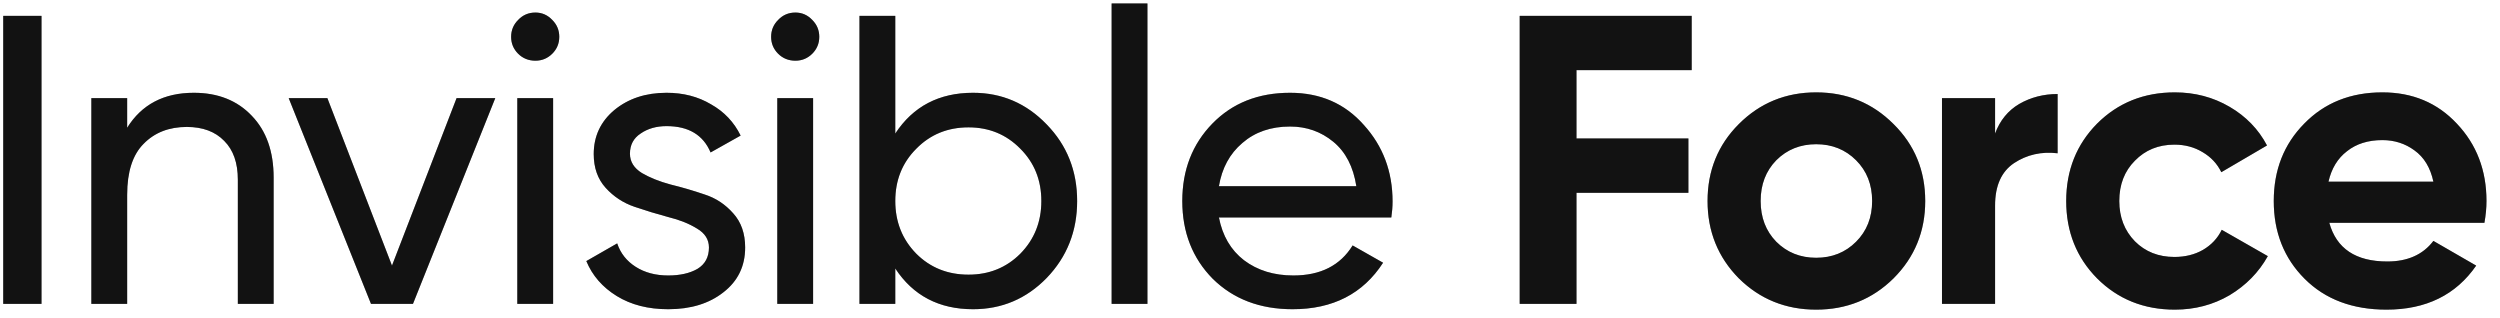 <?xml version="1.0" encoding="UTF-8"?> <svg xmlns="http://www.w3.org/2000/svg" width="181" height="23" viewBox="0 0 181 23" fill="none"><path d="M0.234 1.147H3.005V22H0.234V1.147ZM14.032 6.718C15.78 6.718 17.18 7.274 18.232 8.386C19.285 9.478 19.811 10.968 19.811 12.854V22H17.22V13.003C17.22 11.792 16.892 10.858 16.236 10.203C15.581 9.528 14.677 9.19 13.525 9.19C12.235 9.19 11.192 9.597 10.398 10.412C9.603 11.206 9.206 12.437 9.206 14.106V22H6.614V7.105H9.206V9.25C10.259 7.562 11.867 6.718 14.032 6.718ZM33.056 7.105H35.857L29.899 22H26.86L20.902 7.105H23.702L28.379 19.23L33.056 7.105ZM38.764 4.394C38.267 4.394 37.85 4.225 37.512 3.888C37.175 3.55 37.006 3.143 37.006 2.666C37.006 2.19 37.175 1.782 37.512 1.445C37.85 1.087 38.267 0.909 38.764 0.909C39.24 0.909 39.647 1.087 39.985 1.445C40.323 1.782 40.491 2.19 40.491 2.666C40.491 3.143 40.323 3.55 39.985 3.888C39.647 4.225 39.24 4.394 38.764 4.394ZM37.453 22V7.105H40.045V22H37.453ZM45.608 11.127C45.608 11.703 45.896 12.169 46.472 12.527C47.048 12.864 47.743 13.142 48.557 13.361C49.371 13.559 50.186 13.798 51 14.076C51.814 14.334 52.509 14.791 53.085 15.446C53.661 16.082 53.949 16.906 53.949 17.919C53.949 19.269 53.423 20.352 52.37 21.166C51.337 21.98 50.007 22.387 48.378 22.387C46.929 22.387 45.687 22.07 44.655 21.434C43.622 20.799 42.887 19.954 42.45 18.902L44.684 17.621C44.923 18.336 45.37 18.902 46.025 19.319C46.68 19.736 47.465 19.945 48.378 19.945C49.232 19.945 49.937 19.786 50.493 19.468C51.05 19.13 51.328 18.614 51.328 17.919C51.328 17.343 51.04 16.886 50.464 16.548C49.888 16.191 49.193 15.913 48.378 15.714C47.564 15.496 46.75 15.248 45.936 14.97C45.121 14.691 44.426 14.235 43.85 13.599C43.274 12.964 42.986 12.149 42.986 11.156C42.986 9.865 43.483 8.803 44.476 7.969C45.489 7.135 46.75 6.718 48.259 6.718C49.471 6.718 50.543 6.996 51.477 7.552C52.43 8.088 53.145 8.843 53.621 9.816L51.447 11.037C50.91 9.766 49.848 9.131 48.259 9.131C47.524 9.131 46.899 9.309 46.382 9.667C45.866 10.005 45.608 10.491 45.608 11.127ZM57.587 4.394C57.091 4.394 56.674 4.225 56.336 3.888C55.998 3.55 55.83 3.143 55.83 2.666C55.83 2.19 55.998 1.782 56.336 1.445C56.674 1.087 57.091 0.909 57.587 0.909C58.064 0.909 58.471 1.087 58.809 1.445C59.146 1.782 59.315 2.19 59.315 2.666C59.315 3.143 59.146 3.55 58.809 3.888C58.471 4.225 58.064 4.394 57.587 4.394ZM56.276 22V7.105H58.868V22H56.276ZM70.448 6.718C72.534 6.718 74.311 7.482 75.781 9.011C77.251 10.521 77.985 12.368 77.985 14.553C77.985 16.737 77.251 18.594 75.781 20.123C74.311 21.633 72.534 22.387 70.448 22.387C67.986 22.387 66.109 21.404 64.818 19.438V22H62.226V1.147H64.818V9.667C66.109 7.701 67.986 6.718 70.448 6.718ZM70.121 19.885C71.61 19.885 72.861 19.378 73.874 18.366C74.887 17.333 75.394 16.062 75.394 14.553C75.394 13.043 74.887 11.782 73.874 10.769C72.861 9.736 71.61 9.22 70.121 9.22C68.611 9.22 67.35 9.736 66.337 10.769C65.325 11.782 64.818 13.043 64.818 14.553C64.818 16.062 65.325 17.333 66.337 18.366C67.35 19.378 68.611 19.885 70.121 19.885ZM80.482 22V0.253H83.074V22H80.482ZM88.249 15.744C88.507 17.075 89.113 18.107 90.066 18.842C91.04 19.577 92.231 19.945 93.641 19.945C95.607 19.945 97.037 19.22 97.931 17.77L100.135 19.021C98.686 21.265 96.501 22.387 93.582 22.387C91.218 22.387 89.292 21.652 87.802 20.183C86.333 18.693 85.598 16.817 85.598 14.553C85.598 12.308 86.323 10.441 87.772 8.952C89.222 7.462 91.099 6.718 93.403 6.718C95.588 6.718 97.365 7.492 98.735 9.041C100.126 10.57 100.821 12.418 100.821 14.582C100.821 14.96 100.791 15.347 100.731 15.744H88.249ZM93.403 9.16C92.013 9.16 90.861 9.558 89.947 10.352C89.034 11.127 88.468 12.169 88.249 13.48H98.199C97.981 12.07 97.424 10.998 96.531 10.263C95.637 9.528 94.594 9.16 93.403 9.16ZM122.478 5.079H114.137V10.024H122.24V13.957H114.137V22H110.026V1.147H122.478V5.079ZM137.092 20.153C135.563 21.662 133.696 22.417 131.491 22.417C129.287 22.417 127.42 21.662 125.891 20.153C124.382 18.624 123.627 16.757 123.627 14.553C123.627 12.348 124.382 10.491 125.891 8.982C127.42 7.452 129.287 6.688 131.491 6.688C133.696 6.688 135.563 7.452 137.092 8.982C138.621 10.491 139.386 12.348 139.386 14.553C139.386 16.757 138.621 18.624 137.092 20.153ZM128.602 17.502C129.376 18.276 130.34 18.663 131.491 18.663C132.643 18.663 133.607 18.276 134.381 17.502C135.156 16.727 135.543 15.744 135.543 14.553C135.543 13.361 135.156 12.378 134.381 11.603C133.607 10.829 132.643 10.441 131.491 10.441C130.34 10.441 129.376 10.829 128.602 11.603C127.847 12.378 127.47 13.361 127.47 14.553C127.47 15.744 127.847 16.727 128.602 17.502ZM144.443 9.667C144.8 8.714 145.386 7.999 146.2 7.522C147.034 7.045 147.958 6.807 148.971 6.807V11.097C147.799 10.958 146.746 11.196 145.813 11.812C144.899 12.427 144.443 13.45 144.443 14.88V22H140.6V7.105H144.443V9.667ZM157.458 22.417C155.214 22.417 153.337 21.662 151.827 20.153C150.338 18.644 149.593 16.777 149.593 14.553C149.593 12.328 150.338 10.461 151.827 8.952C153.337 7.443 155.214 6.688 157.458 6.688C158.907 6.688 160.228 7.035 161.42 7.731C162.611 8.426 163.515 9.359 164.131 10.531L160.824 12.467C160.526 11.851 160.069 11.365 159.454 11.007C158.858 10.65 158.183 10.471 157.428 10.471C156.276 10.471 155.323 10.858 154.568 11.633C153.813 12.388 153.436 13.361 153.436 14.553C153.436 15.724 153.813 16.697 154.568 17.472C155.323 18.227 156.276 18.604 157.428 18.604C158.202 18.604 158.888 18.435 159.483 18.098C160.099 17.74 160.556 17.253 160.854 16.638L164.19 18.544C163.535 19.716 162.611 20.659 161.42 21.374C160.228 22.07 158.907 22.417 157.458 22.417ZM168.641 16.131C169.158 17.998 170.558 18.932 172.842 18.932C174.311 18.932 175.424 18.435 176.178 17.442L179.276 19.23C177.807 21.355 175.642 22.417 172.782 22.417C170.319 22.417 168.343 21.672 166.854 20.183C165.364 18.693 164.62 16.817 164.62 14.553C164.62 12.308 165.354 10.441 166.824 8.952C168.294 7.443 170.18 6.688 172.484 6.688C174.669 6.688 176.466 7.443 177.876 8.952C179.306 10.461 180.021 12.328 180.021 14.553C180.021 15.049 179.972 15.575 179.872 16.131H168.641ZM168.582 13.152H176.178C175.96 12.139 175.503 11.385 174.808 10.888C174.133 10.392 173.358 10.143 172.484 10.143C171.452 10.143 170.598 10.412 169.922 10.948C169.247 11.464 168.8 12.199 168.582 13.152Z" fill="#1D1D1D"></path><path d="M0.234 1.147H3.005V22H0.234V1.147ZM14.032 6.718C15.78 6.718 17.18 7.274 18.232 8.386C19.285 9.478 19.811 10.968 19.811 12.854V22H17.22V13.003C17.22 11.792 16.892 10.858 16.236 10.203C15.581 9.528 14.677 9.19 13.525 9.19C12.235 9.19 11.192 9.597 10.398 10.412C9.603 11.206 9.206 12.437 9.206 14.106V22H6.614V7.105H9.206V9.25C10.259 7.562 11.867 6.718 14.032 6.718ZM33.056 7.105H35.857L29.899 22H26.86L20.902 7.105H23.702L28.379 19.23L33.056 7.105ZM38.764 4.394C38.267 4.394 37.85 4.225 37.512 3.888C37.175 3.55 37.006 3.143 37.006 2.666C37.006 2.19 37.175 1.782 37.512 1.445C37.85 1.087 38.267 0.909 38.764 0.909C39.24 0.909 39.647 1.087 39.985 1.445C40.323 1.782 40.491 2.19 40.491 2.666C40.491 3.143 40.323 3.55 39.985 3.888C39.647 4.225 39.24 4.394 38.764 4.394ZM37.453 22V7.105H40.045V22H37.453ZM45.608 11.127C45.608 11.703 45.896 12.169 46.472 12.527C47.048 12.864 47.743 13.142 48.557 13.361C49.371 13.559 50.186 13.798 51 14.076C51.814 14.334 52.509 14.791 53.085 15.446C53.661 16.082 53.949 16.906 53.949 17.919C53.949 19.269 53.423 20.352 52.37 21.166C51.337 21.98 50.007 22.387 48.378 22.387C46.929 22.387 45.687 22.07 44.655 21.434C43.622 20.799 42.887 19.954 42.45 18.902L44.684 17.621C44.923 18.336 45.37 18.902 46.025 19.319C46.68 19.736 47.465 19.945 48.378 19.945C49.232 19.945 49.937 19.786 50.493 19.468C51.05 19.13 51.328 18.614 51.328 17.919C51.328 17.343 51.04 16.886 50.464 16.548C49.888 16.191 49.193 15.913 48.378 15.714C47.564 15.496 46.75 15.248 45.936 14.97C45.121 14.691 44.426 14.235 43.85 13.599C43.274 12.964 42.986 12.149 42.986 11.156C42.986 9.865 43.483 8.803 44.476 7.969C45.489 7.135 46.75 6.718 48.259 6.718C49.471 6.718 50.543 6.996 51.477 7.552C52.43 8.088 53.145 8.843 53.621 9.816L51.447 11.037C50.91 9.766 49.848 9.131 48.259 9.131C47.524 9.131 46.899 9.309 46.382 9.667C45.866 10.005 45.608 10.491 45.608 11.127ZM57.587 4.394C57.091 4.394 56.674 4.225 56.336 3.888C55.998 3.55 55.83 3.143 55.83 2.666C55.83 2.19 55.998 1.782 56.336 1.445C56.674 1.087 57.091 0.909 57.587 0.909C58.064 0.909 58.471 1.087 58.809 1.445C59.146 1.782 59.315 2.19 59.315 2.666C59.315 3.143 59.146 3.55 58.809 3.888C58.471 4.225 58.064 4.394 57.587 4.394ZM56.276 22V7.105H58.868V22H56.276ZM70.448 6.718C72.534 6.718 74.311 7.482 75.781 9.011C77.251 10.521 77.985 12.368 77.985 14.553C77.985 16.737 77.251 18.594 75.781 20.123C74.311 21.633 72.534 22.387 70.448 22.387C67.986 22.387 66.109 21.404 64.818 19.438V22H62.226V1.147H64.818V9.667C66.109 7.701 67.986 6.718 70.448 6.718ZM70.121 19.885C71.61 19.885 72.861 19.378 73.874 18.366C74.887 17.333 75.394 16.062 75.394 14.553C75.394 13.043 74.887 11.782 73.874 10.769C72.861 9.736 71.61 9.22 70.121 9.22C68.611 9.22 67.35 9.736 66.337 10.769C65.325 11.782 64.818 13.043 64.818 14.553C64.818 16.062 65.325 17.333 66.337 18.366C67.35 19.378 68.611 19.885 70.121 19.885ZM80.482 22V0.253H83.074V22H80.482ZM88.249 15.744C88.507 17.075 89.113 18.107 90.066 18.842C91.04 19.577 92.231 19.945 93.641 19.945C95.607 19.945 97.037 19.22 97.931 17.77L100.135 19.021C98.686 21.265 96.501 22.387 93.582 22.387C91.218 22.387 89.292 21.652 87.802 20.183C86.333 18.693 85.598 16.817 85.598 14.553C85.598 12.308 86.323 10.441 87.772 8.952C89.222 7.462 91.099 6.718 93.403 6.718C95.588 6.718 97.365 7.492 98.735 9.041C100.126 10.57 100.821 12.418 100.821 14.582C100.821 14.96 100.791 15.347 100.731 15.744H88.249ZM93.403 9.16C92.013 9.16 90.861 9.558 89.947 10.352C89.034 11.127 88.468 12.169 88.249 13.48H98.199C97.981 12.07 97.424 10.998 96.531 10.263C95.637 9.528 94.594 9.16 93.403 9.16ZM122.478 5.079H114.137V10.024H122.24V13.957H114.137V22H110.026V1.147H122.478V5.079ZM137.092 20.153C135.563 21.662 133.696 22.417 131.491 22.417C129.287 22.417 127.42 21.662 125.891 20.153C124.382 18.624 123.627 16.757 123.627 14.553C123.627 12.348 124.382 10.491 125.891 8.982C127.42 7.452 129.287 6.688 131.491 6.688C133.696 6.688 135.563 7.452 137.092 8.982C138.621 10.491 139.386 12.348 139.386 14.553C139.386 16.757 138.621 18.624 137.092 20.153ZM128.602 17.502C129.376 18.276 130.34 18.663 131.491 18.663C132.643 18.663 133.607 18.276 134.381 17.502C135.156 16.727 135.543 15.744 135.543 14.553C135.543 13.361 135.156 12.378 134.381 11.603C133.607 10.829 132.643 10.441 131.491 10.441C130.34 10.441 129.376 10.829 128.602 11.603C127.847 12.378 127.47 13.361 127.47 14.553C127.47 15.744 127.847 16.727 128.602 17.502ZM144.443 9.667C144.8 8.714 145.386 7.999 146.2 7.522C147.034 7.045 147.958 6.807 148.971 6.807V11.097C147.799 10.958 146.746 11.196 145.813 11.812C144.899 12.427 144.443 13.45 144.443 14.88V22H140.6V7.105H144.443V9.667ZM157.458 22.417C155.214 22.417 153.337 21.662 151.827 20.153C150.338 18.644 149.593 16.777 149.593 14.553C149.593 12.328 150.338 10.461 151.827 8.952C153.337 7.443 155.214 6.688 157.458 6.688C158.907 6.688 160.228 7.035 161.42 7.731C162.611 8.426 163.515 9.359 164.131 10.531L160.824 12.467C160.526 11.851 160.069 11.365 159.454 11.007C158.858 10.65 158.183 10.471 157.428 10.471C156.276 10.471 155.323 10.858 154.568 11.633C153.813 12.388 153.436 13.361 153.436 14.553C153.436 15.724 153.813 16.697 154.568 17.472C155.323 18.227 156.276 18.604 157.428 18.604C158.202 18.604 158.888 18.435 159.483 18.098C160.099 17.74 160.556 17.253 160.854 16.638L164.19 18.544C163.535 19.716 162.611 20.659 161.42 21.374C160.228 22.07 158.907 22.417 157.458 22.417ZM168.641 16.131C169.158 17.998 170.558 18.932 172.842 18.932C174.311 18.932 175.424 18.435 176.178 17.442L179.276 19.23C177.807 21.355 175.642 22.417 172.782 22.417C170.319 22.417 168.343 21.672 166.854 20.183C165.364 18.693 164.62 16.817 164.62 14.553C164.62 12.308 165.354 10.441 166.824 8.952C168.294 7.443 170.18 6.688 172.484 6.688C174.669 6.688 176.466 7.443 177.876 8.952C179.306 10.461 180.021 12.328 180.021 14.553C180.021 15.049 179.972 15.575 179.872 16.131H168.641ZM168.582 13.152H176.178C175.96 12.139 175.503 11.385 174.808 10.888C174.133 10.392 173.358 10.143 172.484 10.143C171.452 10.143 170.598 10.412 169.922 10.948C169.247 11.464 168.8 12.199 168.582 13.152Z" fill="black" fill-opacity="0.2"></path><path d="M0.234 1.147H3.005V22H0.234V1.147ZM14.032 6.718C15.78 6.718 17.18 7.274 18.232 8.386C19.285 9.478 19.811 10.968 19.811 12.854V22H17.22V13.003C17.22 11.792 16.892 10.858 16.236 10.203C15.581 9.528 14.677 9.19 13.525 9.19C12.235 9.19 11.192 9.597 10.398 10.412C9.603 11.206 9.206 12.437 9.206 14.106V22H6.614V7.105H9.206V9.25C10.259 7.562 11.867 6.718 14.032 6.718ZM33.056 7.105H35.857L29.899 22H26.86L20.902 7.105H23.702L28.379 19.23L33.056 7.105ZM38.764 4.394C38.267 4.394 37.85 4.225 37.512 3.888C37.175 3.55 37.006 3.143 37.006 2.666C37.006 2.19 37.175 1.782 37.512 1.445C37.85 1.087 38.267 0.909 38.764 0.909C39.24 0.909 39.647 1.087 39.985 1.445C40.323 1.782 40.491 2.19 40.491 2.666C40.491 3.143 40.323 3.55 39.985 3.888C39.647 4.225 39.24 4.394 38.764 4.394ZM37.453 22V7.105H40.045V22H37.453ZM45.608 11.127C45.608 11.703 45.896 12.169 46.472 12.527C47.048 12.864 47.743 13.142 48.557 13.361C49.371 13.559 50.186 13.798 51 14.076C51.814 14.334 52.509 14.791 53.085 15.446C53.661 16.082 53.949 16.906 53.949 17.919C53.949 19.269 53.423 20.352 52.37 21.166C51.337 21.98 50.007 22.387 48.378 22.387C46.929 22.387 45.687 22.07 44.655 21.434C43.622 20.799 42.887 19.954 42.45 18.902L44.684 17.621C44.923 18.336 45.37 18.902 46.025 19.319C46.68 19.736 47.465 19.945 48.378 19.945C49.232 19.945 49.937 19.786 50.493 19.468C51.05 19.13 51.328 18.614 51.328 17.919C51.328 17.343 51.04 16.886 50.464 16.548C49.888 16.191 49.193 15.913 48.378 15.714C47.564 15.496 46.75 15.248 45.936 14.97C45.121 14.691 44.426 14.235 43.85 13.599C43.274 12.964 42.986 12.149 42.986 11.156C42.986 9.865 43.483 8.803 44.476 7.969C45.489 7.135 46.75 6.718 48.259 6.718C49.471 6.718 50.543 6.996 51.477 7.552C52.43 8.088 53.145 8.843 53.621 9.816L51.447 11.037C50.91 9.766 49.848 9.131 48.259 9.131C47.524 9.131 46.899 9.309 46.382 9.667C45.866 10.005 45.608 10.491 45.608 11.127ZM57.587 4.394C57.091 4.394 56.674 4.225 56.336 3.888C55.998 3.55 55.83 3.143 55.83 2.666C55.83 2.19 55.998 1.782 56.336 1.445C56.674 1.087 57.091 0.909 57.587 0.909C58.064 0.909 58.471 1.087 58.809 1.445C59.146 1.782 59.315 2.19 59.315 2.666C59.315 3.143 59.146 3.55 58.809 3.888C58.471 4.225 58.064 4.394 57.587 4.394ZM56.276 22V7.105H58.868V22H56.276ZM70.448 6.718C72.534 6.718 74.311 7.482 75.781 9.011C77.251 10.521 77.985 12.368 77.985 14.553C77.985 16.737 77.251 18.594 75.781 20.123C74.311 21.633 72.534 22.387 70.448 22.387C67.986 22.387 66.109 21.404 64.818 19.438V22H62.226V1.147H64.818V9.667C66.109 7.701 67.986 6.718 70.448 6.718ZM70.121 19.885C71.61 19.885 72.861 19.378 73.874 18.366C74.887 17.333 75.394 16.062 75.394 14.553C75.394 13.043 74.887 11.782 73.874 10.769C72.861 9.736 71.61 9.22 70.121 9.22C68.611 9.22 67.35 9.736 66.337 10.769C65.325 11.782 64.818 13.043 64.818 14.553C64.818 16.062 65.325 17.333 66.337 18.366C67.35 19.378 68.611 19.885 70.121 19.885ZM80.482 22V0.253H83.074V22H80.482ZM88.249 15.744C88.507 17.075 89.113 18.107 90.066 18.842C91.04 19.577 92.231 19.945 93.641 19.945C95.607 19.945 97.037 19.22 97.931 17.77L100.135 19.021C98.686 21.265 96.501 22.387 93.582 22.387C91.218 22.387 89.292 21.652 87.802 20.183C86.333 18.693 85.598 16.817 85.598 14.553C85.598 12.308 86.323 10.441 87.772 8.952C89.222 7.462 91.099 6.718 93.403 6.718C95.588 6.718 97.365 7.492 98.735 9.041C100.126 10.57 100.821 12.418 100.821 14.582C100.821 14.96 100.791 15.347 100.731 15.744H88.249ZM93.403 9.16C92.013 9.16 90.861 9.558 89.947 10.352C89.034 11.127 88.468 12.169 88.249 13.48H98.199C97.981 12.07 97.424 10.998 96.531 10.263C95.637 9.528 94.594 9.16 93.403 9.16ZM122.478 5.079H114.137V10.024H122.24V13.957H114.137V22H110.026V1.147H122.478V5.079ZM137.092 20.153C135.563 21.662 133.696 22.417 131.491 22.417C129.287 22.417 127.42 21.662 125.891 20.153C124.382 18.624 123.627 16.757 123.627 14.553C123.627 12.348 124.382 10.491 125.891 8.982C127.42 7.452 129.287 6.688 131.491 6.688C133.696 6.688 135.563 7.452 137.092 8.982C138.621 10.491 139.386 12.348 139.386 14.553C139.386 16.757 138.621 18.624 137.092 20.153ZM128.602 17.502C129.376 18.276 130.34 18.663 131.491 18.663C132.643 18.663 133.607 18.276 134.381 17.502C135.156 16.727 135.543 15.744 135.543 14.553C135.543 13.361 135.156 12.378 134.381 11.603C133.607 10.829 132.643 10.441 131.491 10.441C130.34 10.441 129.376 10.829 128.602 11.603C127.847 12.378 127.47 13.361 127.47 14.553C127.47 15.744 127.847 16.727 128.602 17.502ZM144.443 9.667C144.8 8.714 145.386 7.999 146.2 7.522C147.034 7.045 147.958 6.807 148.971 6.807V11.097C147.799 10.958 146.746 11.196 145.813 11.812C144.899 12.427 144.443 13.45 144.443 14.88V22H140.6V7.105H144.443V9.667ZM157.458 22.417C155.214 22.417 153.337 21.662 151.827 20.153C150.338 18.644 149.593 16.777 149.593 14.553C149.593 12.328 150.338 10.461 151.827 8.952C153.337 7.443 155.214 6.688 157.458 6.688C158.907 6.688 160.228 7.035 161.42 7.731C162.611 8.426 163.515 9.359 164.131 10.531L160.824 12.467C160.526 11.851 160.069 11.365 159.454 11.007C158.858 10.65 158.183 10.471 157.428 10.471C156.276 10.471 155.323 10.858 154.568 11.633C153.813 12.388 153.436 13.361 153.436 14.553C153.436 15.724 153.813 16.697 154.568 17.472C155.323 18.227 156.276 18.604 157.428 18.604C158.202 18.604 158.888 18.435 159.483 18.098C160.099 17.74 160.556 17.253 160.854 16.638L164.19 18.544C163.535 19.716 162.611 20.659 161.42 21.374C160.228 22.07 158.907 22.417 157.458 22.417ZM168.641 16.131C169.158 17.998 170.558 18.932 172.842 18.932C174.311 18.932 175.424 18.435 176.178 17.442L179.276 19.23C177.807 21.355 175.642 22.417 172.782 22.417C170.319 22.417 168.343 21.672 166.854 20.183C165.364 18.693 164.62 16.817 164.62 14.553C164.62 12.308 165.354 10.441 166.824 8.952C168.294 7.443 170.18 6.688 172.484 6.688C174.669 6.688 176.466 7.443 177.876 8.952C179.306 10.461 180.021 12.328 180.021 14.553C180.021 15.049 179.972 15.575 179.872 16.131H168.641ZM168.582 13.152H176.178C175.96 12.139 175.503 11.385 174.808 10.888C174.133 10.392 173.358 10.143 172.484 10.143C171.452 10.143 170.598 10.412 169.922 10.948C169.247 11.464 168.8 12.199 168.582 13.152Z" fill="black" fill-opacity="0.2"></path></svg> 